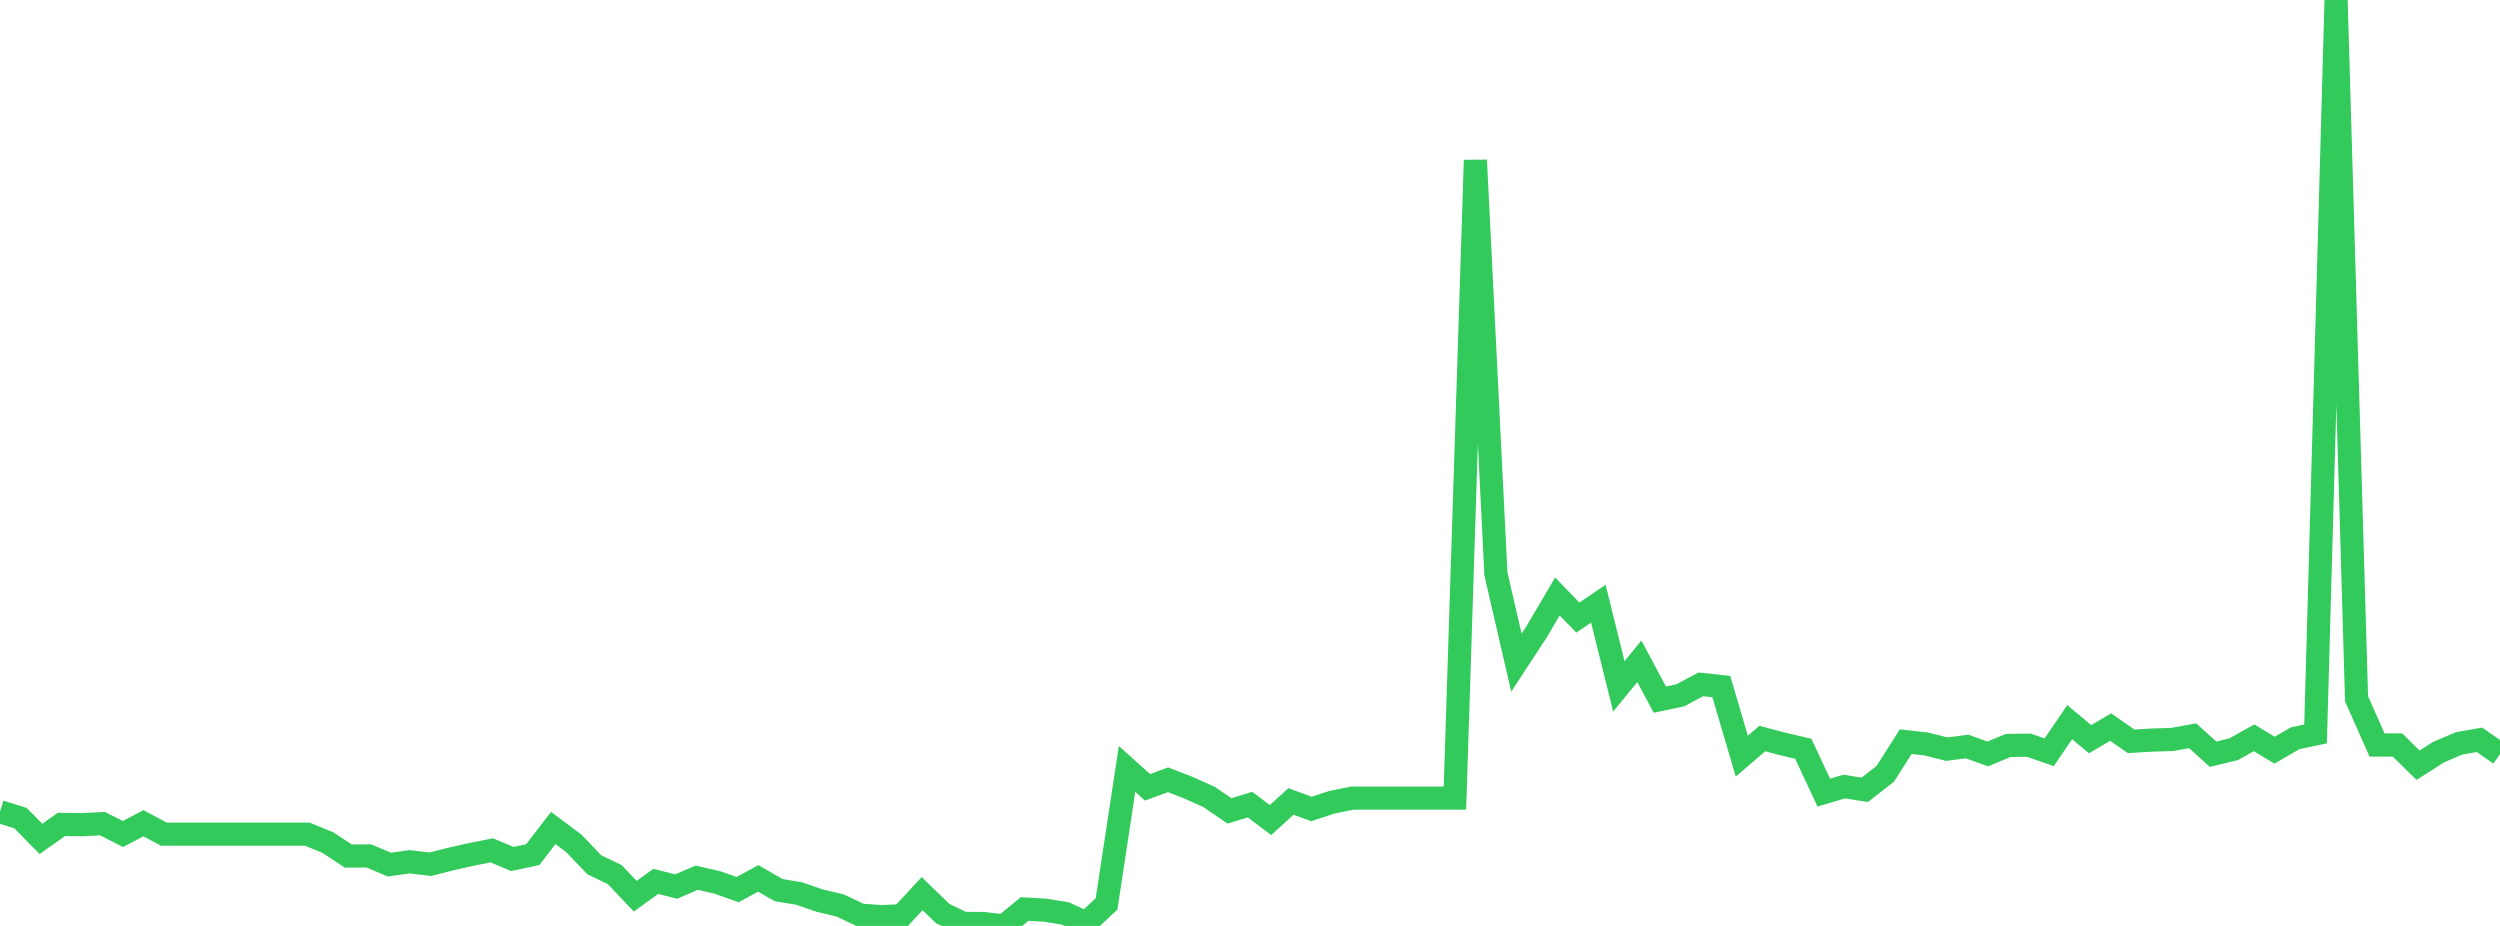 <?xml version="1.0" standalone="no"?>
<!DOCTYPE svg PUBLIC "-//W3C//DTD SVG 1.1//EN" "http://www.w3.org/Graphics/SVG/1.1/DTD/svg11.dtd">

<svg width="135" height="50" viewBox="0 0 135 50" preserveAspectRatio="none" 
  xmlns="http://www.w3.org/2000/svg"
  xmlns:xlink="http://www.w3.org/1999/xlink">


<polyline points="0.0, 43.832 1.107, 44.177 2.213, 45.298 3.32, 44.517 4.426, 44.533 5.533, 44.477 6.639, 45.036 7.746, 44.456 8.852, 45.046 9.959, 45.046 11.066, 45.046 12.172, 45.046 13.279, 45.046 14.385, 45.046 15.492, 45.046 16.598, 45.046 17.705, 45.499 18.811, 46.227 19.918, 46.219 21.025, 46.688 22.131, 46.536 23.238, 46.669 24.344, 46.387 25.451, 46.139 26.557, 45.918 27.664, 46.386 28.77, 46.15 29.877, 44.711 30.984, 45.539 32.09, 46.695 33.197, 47.229 34.303, 48.397 35.41, 47.594 36.516, 47.874 37.623, 47.396 38.73, 47.65 39.836, 48.039 40.943, 47.433 42.049, 48.067 43.156, 48.251 44.262, 48.633 45.369, 48.896 46.475, 49.418 47.582, 49.499 48.689, 49.45 49.795, 48.256 50.902, 49.328 52.008, 49.862 53.115, 49.871 54.221, 50.0 55.328, 49.087 56.434, 49.148 57.541, 49.33 58.648, 49.843 59.754, 48.812 60.861, 41.522 61.967, 42.516 63.074, 42.108 64.18, 42.538 65.287, 43.034 66.393, 43.79 67.5, 43.449 68.607, 44.284 69.713, 43.278 70.82, 43.684 71.926, 43.32 73.033, 43.098 74.139, 43.098 75.246, 43.098 76.352, 43.098 77.459, 43.098 78.566, 43.098 79.672, 8.649 80.779, 30.989 81.885, 35.783 82.992, 34.092 84.098, 32.209 85.205, 33.35 86.311, 32.599 87.418, 37.064 88.525, 35.71 89.631, 37.781 90.738, 37.547 91.844, 36.955 92.951, 37.075 94.057, 40.831 95.164, 39.881 96.27, 40.174 97.377, 40.432 98.484, 42.802 99.59, 42.474 100.697, 42.65 101.803, 41.787 102.91, 40.05 104.016, 40.174 105.123, 40.453 106.23, 40.312 107.336, 40.712 108.443, 40.256 109.549, 40.238 110.656, 40.623 111.762, 38.997 112.869, 39.916 113.975, 39.262 115.082, 40.032 116.189, 39.965 117.295, 39.931 118.402, 39.73 119.508, 40.727 120.615, 40.459 121.721, 39.841 122.828, 40.511 123.934, 39.867 125.041, 39.632 126.148, 0.0 127.254, 37.738 128.361, 40.23 129.467, 40.23 130.574, 41.322 131.68, 40.617 132.787, 40.143 133.893, 39.95 135.0, 40.721" fill="none" stroke="#32ca5b" stroke-width="1.25"/>

</svg>